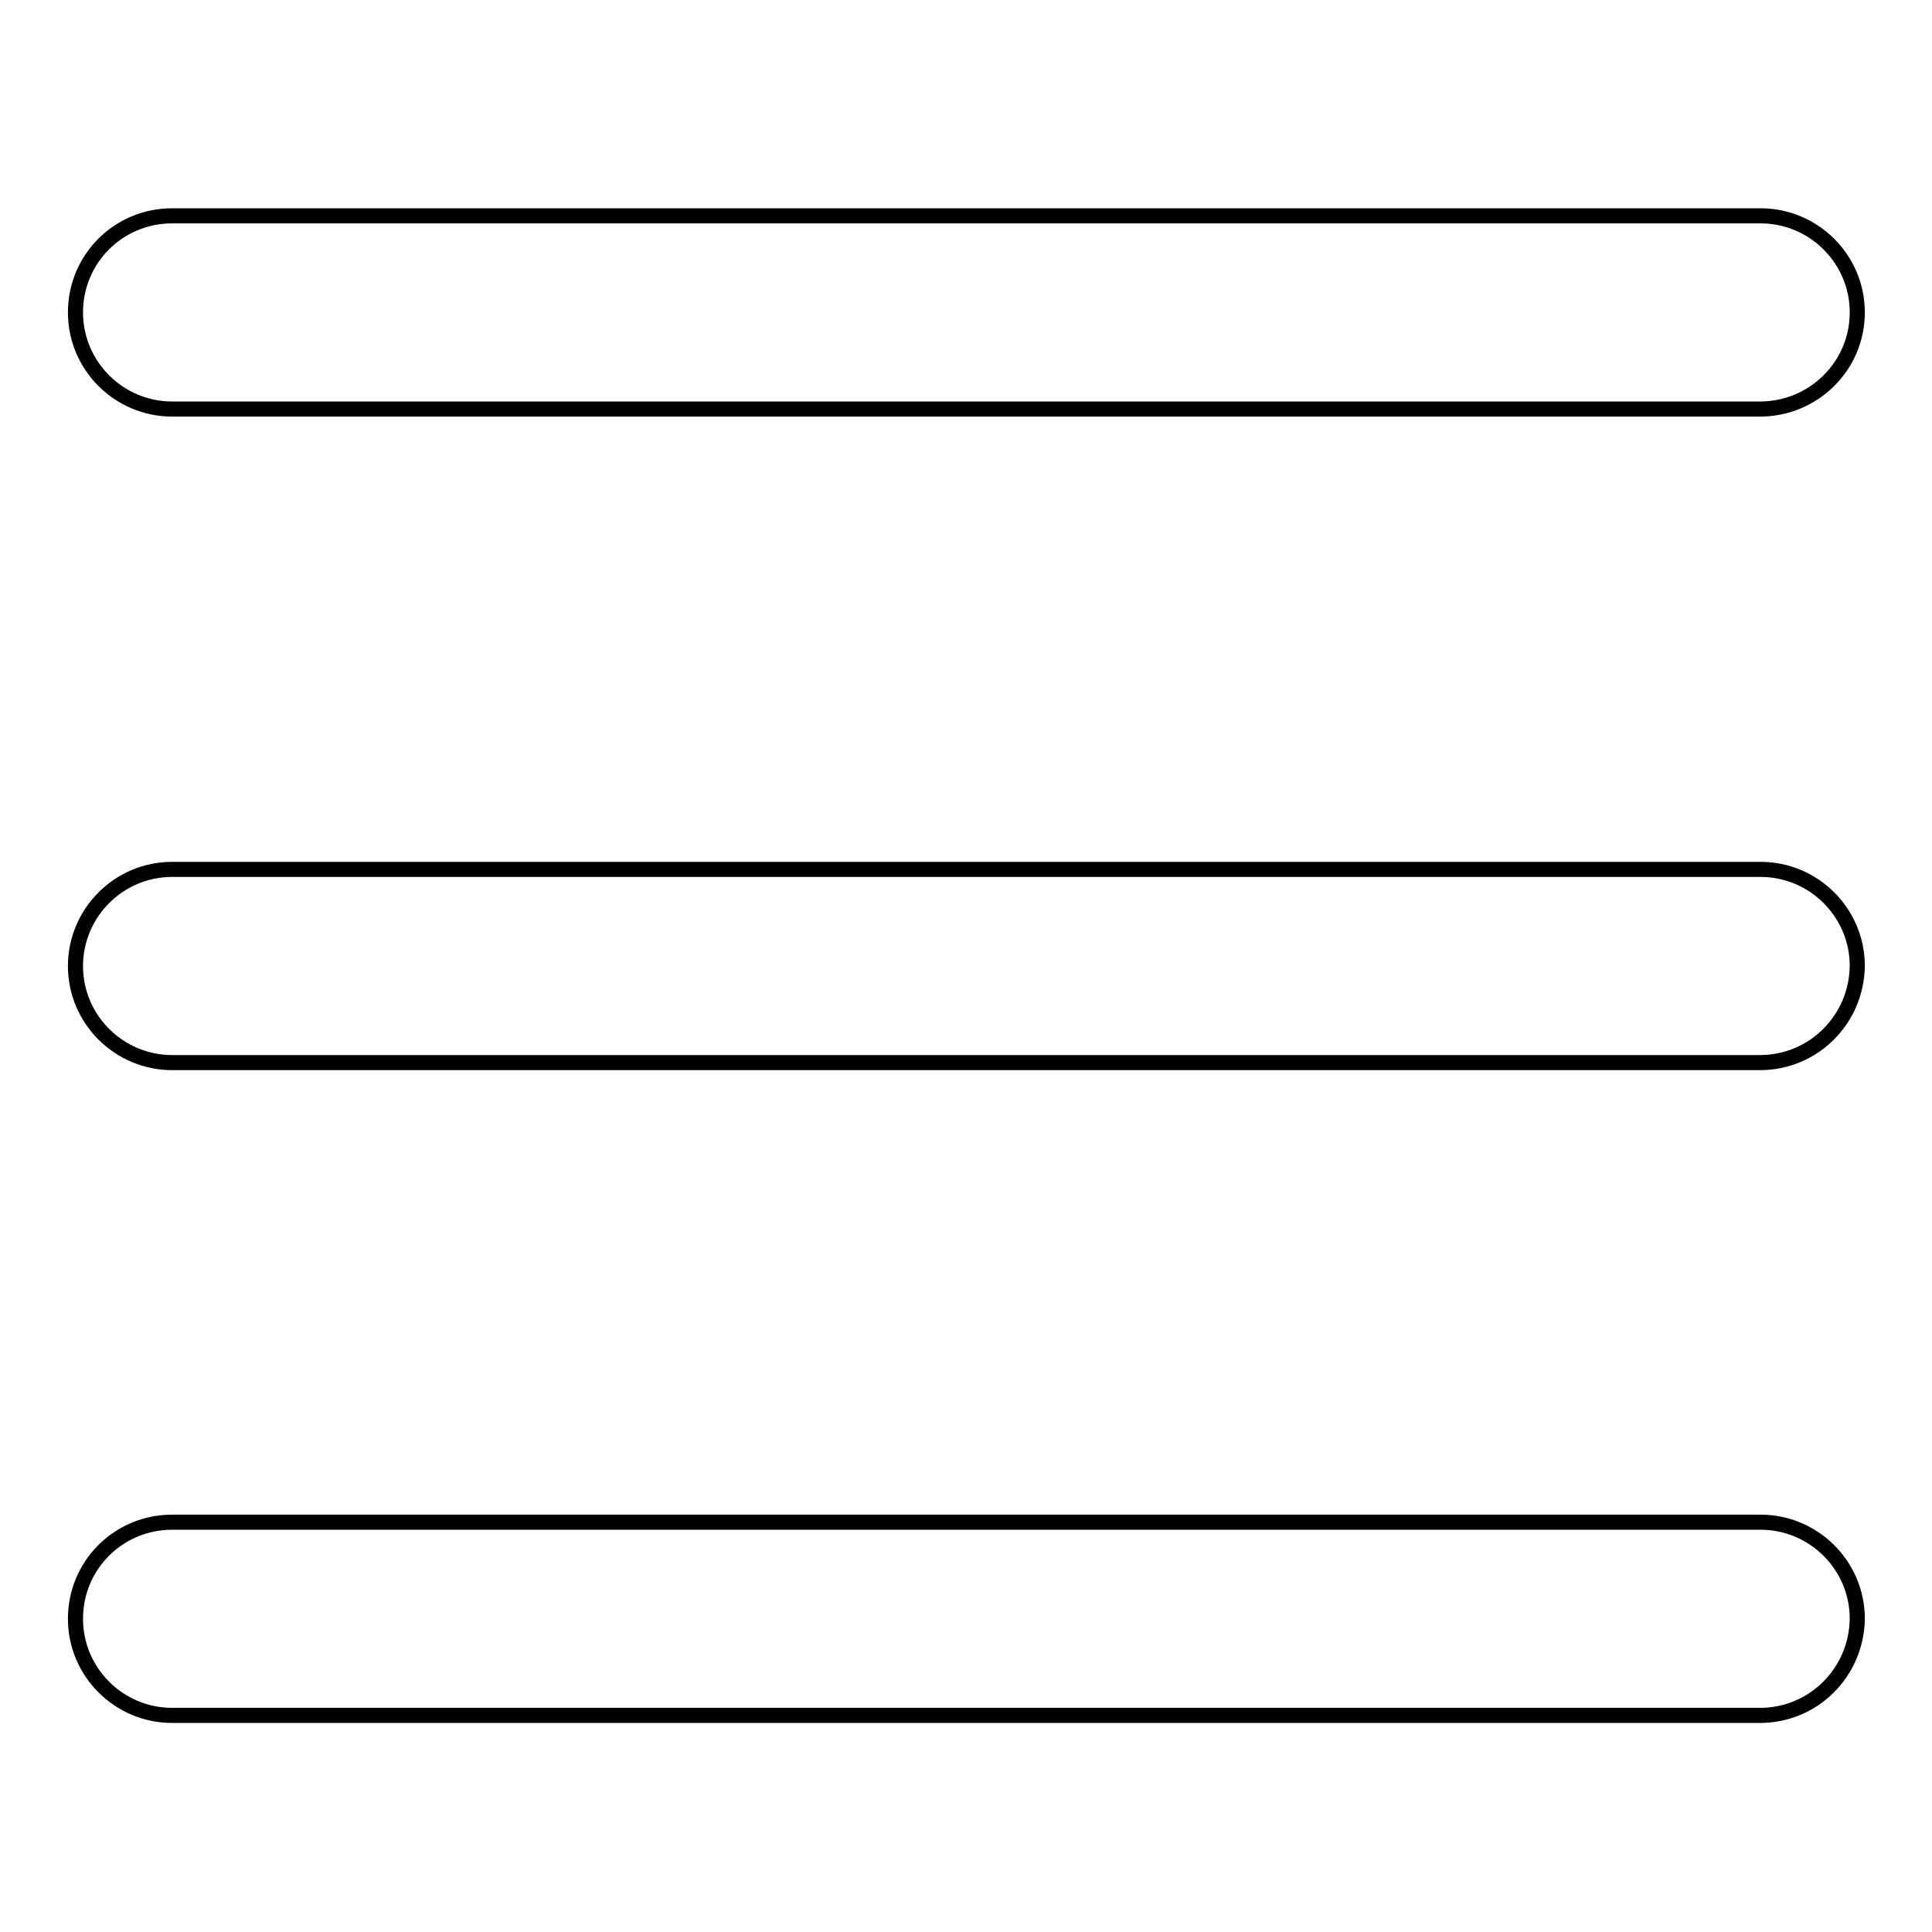 <?xml version="1.0" encoding="utf-8"?>
<!-- Svg Vector Icons : http://www.onlinewebfonts.com/icon -->
<!DOCTYPE svg PUBLIC "-//W3C//DTD SVG 1.1//EN" "http://www.w3.org/Graphics/SVG/1.1/DTD/svg11.dtd">
<svg version="1.1" xmlns="http://www.w3.org/2000/svg" xmlns:xlink="http://www.w3.org/1999/xlink" x="0px" y="0px" viewBox="0 0 256 256" enable-background="new 0 0 256 256" xml:space="preserve">
<g> <path stroke-width="2" fill-opacity="0" stroke="#000000"  d="M233.2,140.8H22.8c-7,0-12.8-5.7-12.8-12.8c0-7,5.7-12.8,12.8-12.8h210.5c7,0,12.8,5.7,12.8,12.8 C246,135.1,240.3,140.8,233.2,140.8L233.2,140.8z M233.2,54.2H22.8c-7,0-12.8-5.7-12.8-12.8s5.7-12.8,12.8-12.8h210.5 c7,0,12.8,5.7,12.8,12.8S240.3,54.2,233.2,54.2z M233.2,227.3H22.8c-7,0-12.8-5.7-12.8-12.8s5.7-12.8,12.8-12.8h210.5 c7,0,12.8,5.7,12.8,12.8C246,221.6,240.3,227.3,233.2,227.3z"/></g>
</svg>